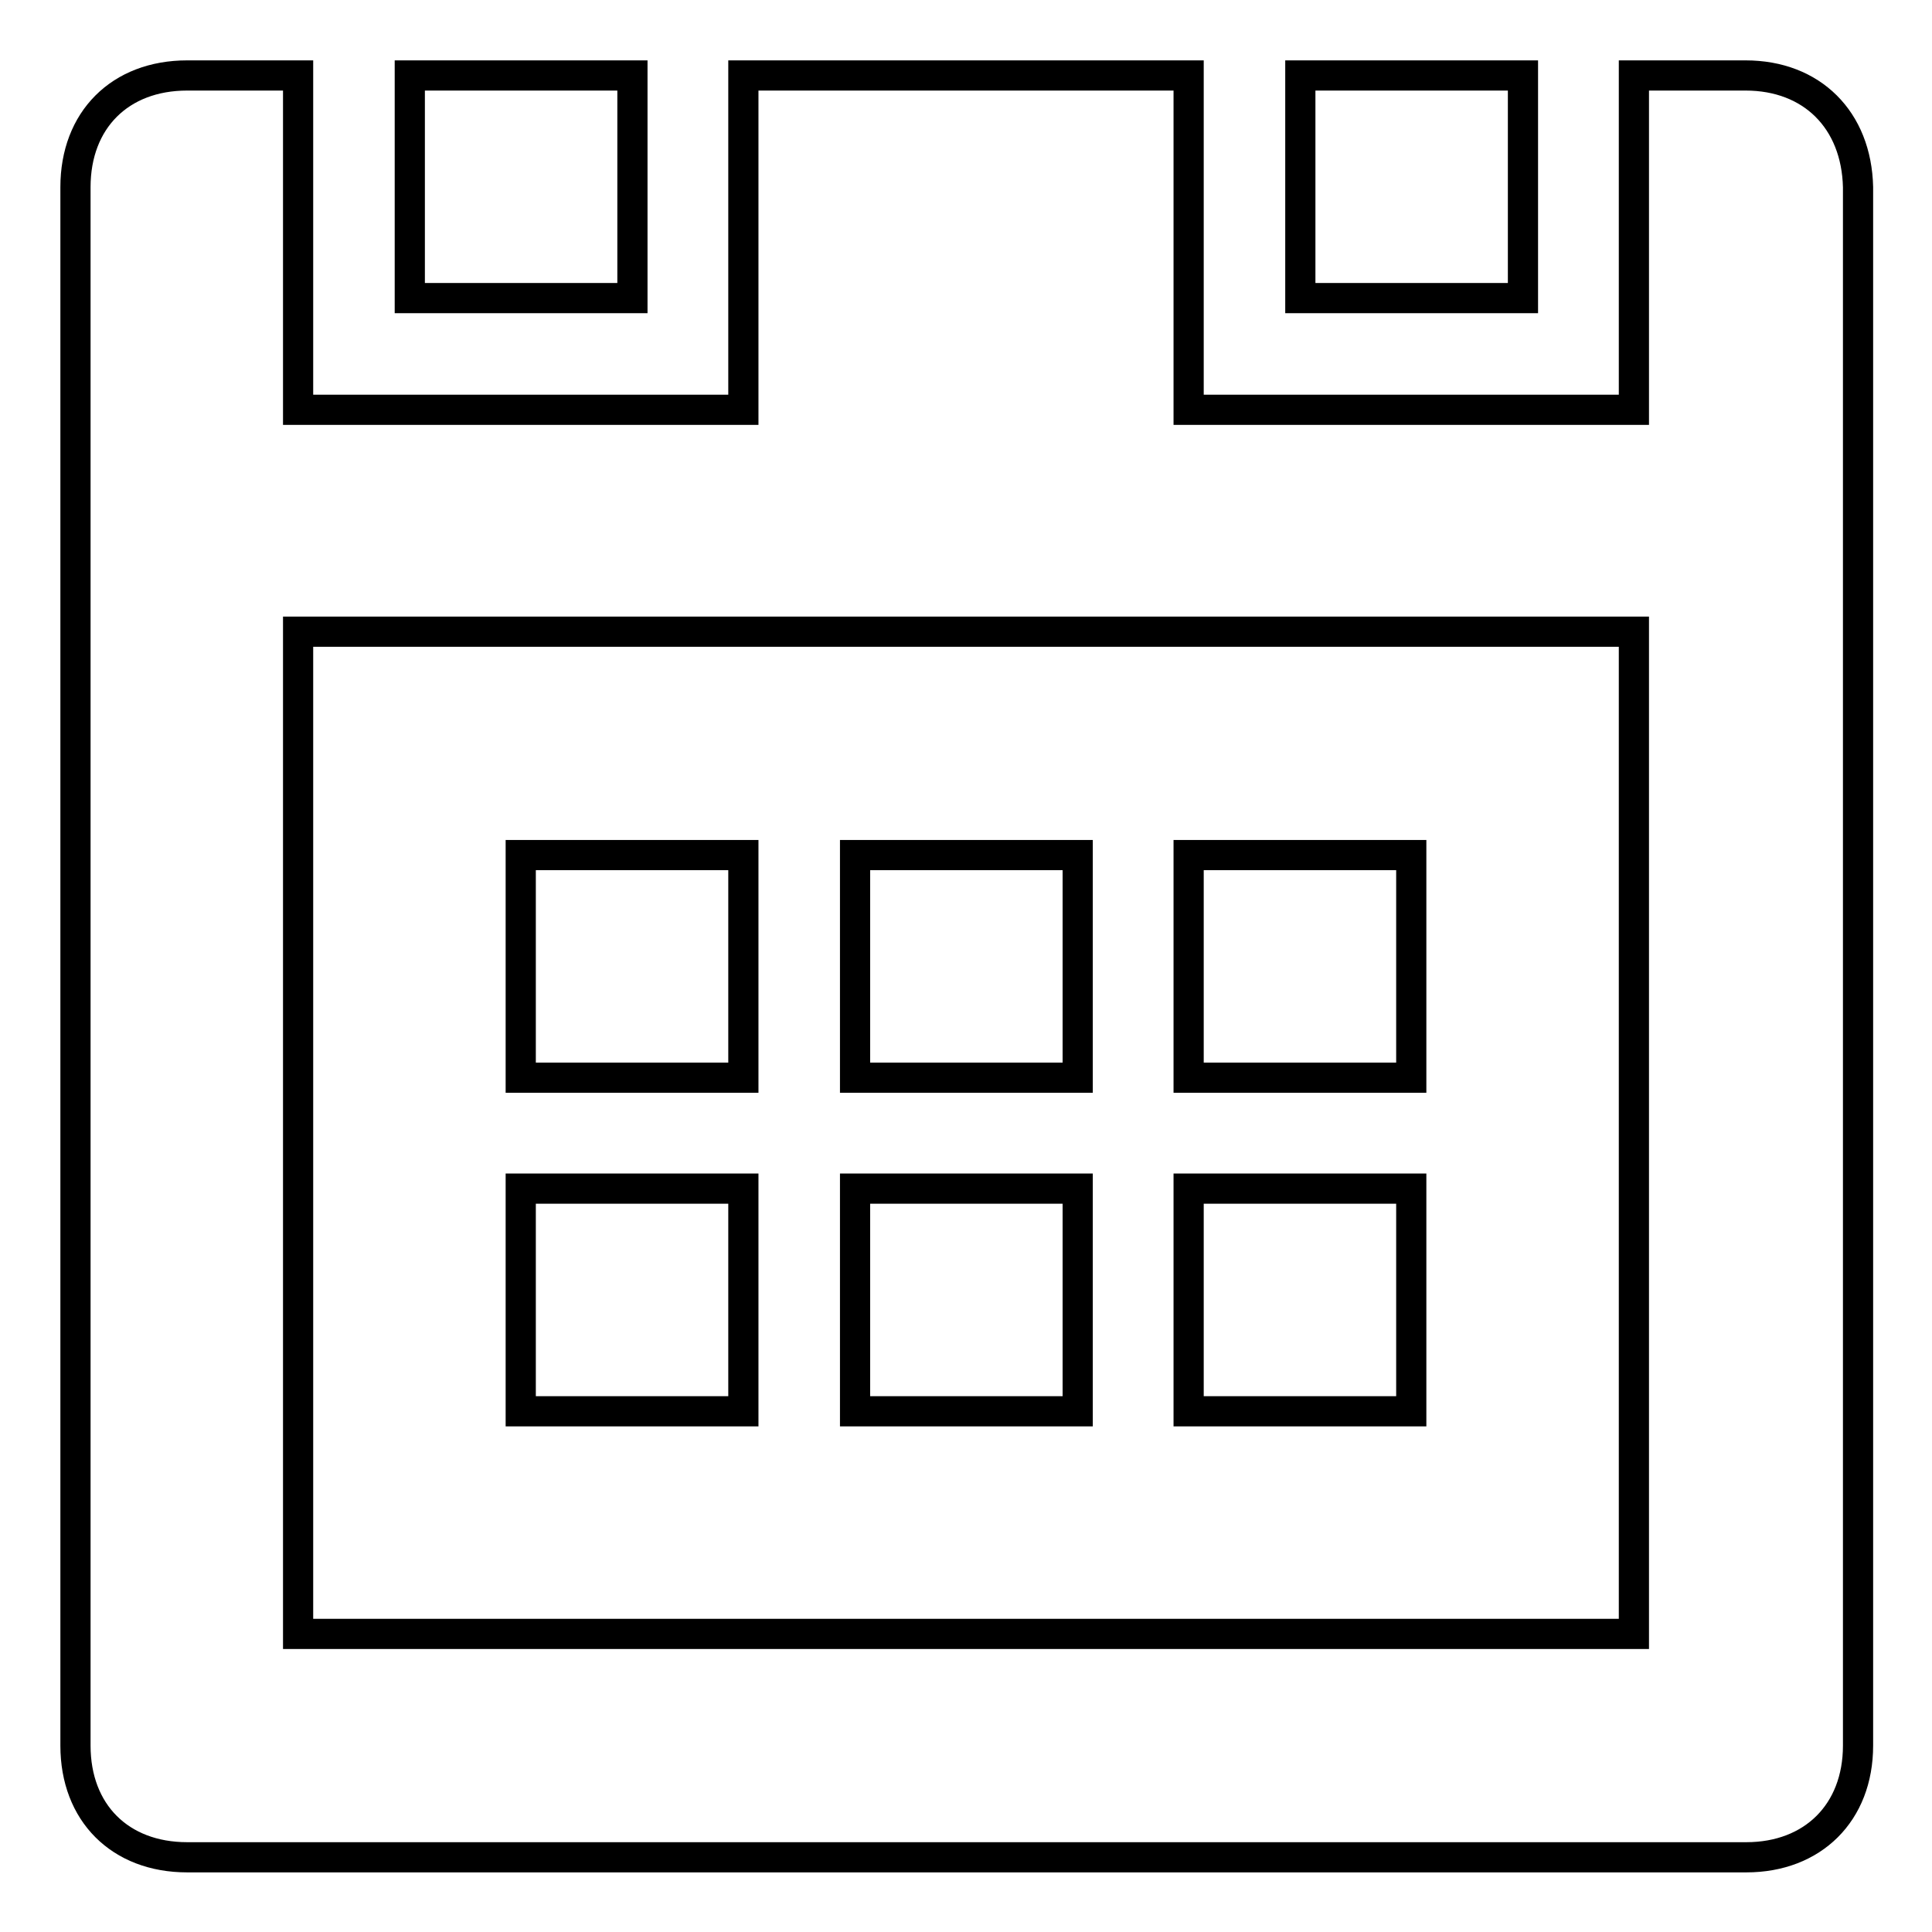 <?xml version="1.0" encoding="utf-8"?>
<!-- Svg Vector Icons : http://www.onlinewebfonts.com/icon -->
<!DOCTYPE svg PUBLIC "-//W3C//DTD SVG 1.1//EN" "http://www.w3.org/Graphics/SVG/1.1/DTD/svg11.dtd">
<svg version="1.1" xmlns="http://www.w3.org/2000/svg" xmlns:xlink="http://www.w3.org/1999/xlink" x="0px" y="0px" viewBox="0 0 256 256" enable-background="new 0 0 256 256" xml:space="preserve">
<g> <path stroke-width="4" fill-opacity="0" stroke="#000000"  d="M157.5,157.5H187V187h-29.5V157.5z M157.5,113.3H187v29.5h-29.5V113.3z M172.3,10h29.5v29.5h-29.5V10z  M54.3,10h29.5v29.5H54.3V10z M69,113.3h29.5v29.5H69V113.3z M231.3,10h-14.8v44.3h-59V10h-59v44.3h-59V10H24.8 C15.9,10,10,15.9,10,24.8v206.5c0,8.9,5.9,14.8,14.8,14.8h14.8h177h14.8c8.8,0,14.8-5.9,14.8-14.8V24.8C246,15.9,240.1,10,231.3,10 z M216.5,216.5h-177V83.7h177V216.5z M113.3,113.3h29.5v29.5h-29.5V113.3z M69,157.5h29.5V187H69V157.5z M113.3,157.5h29.5V187 h-29.5V157.5z"/></g>
</svg>
